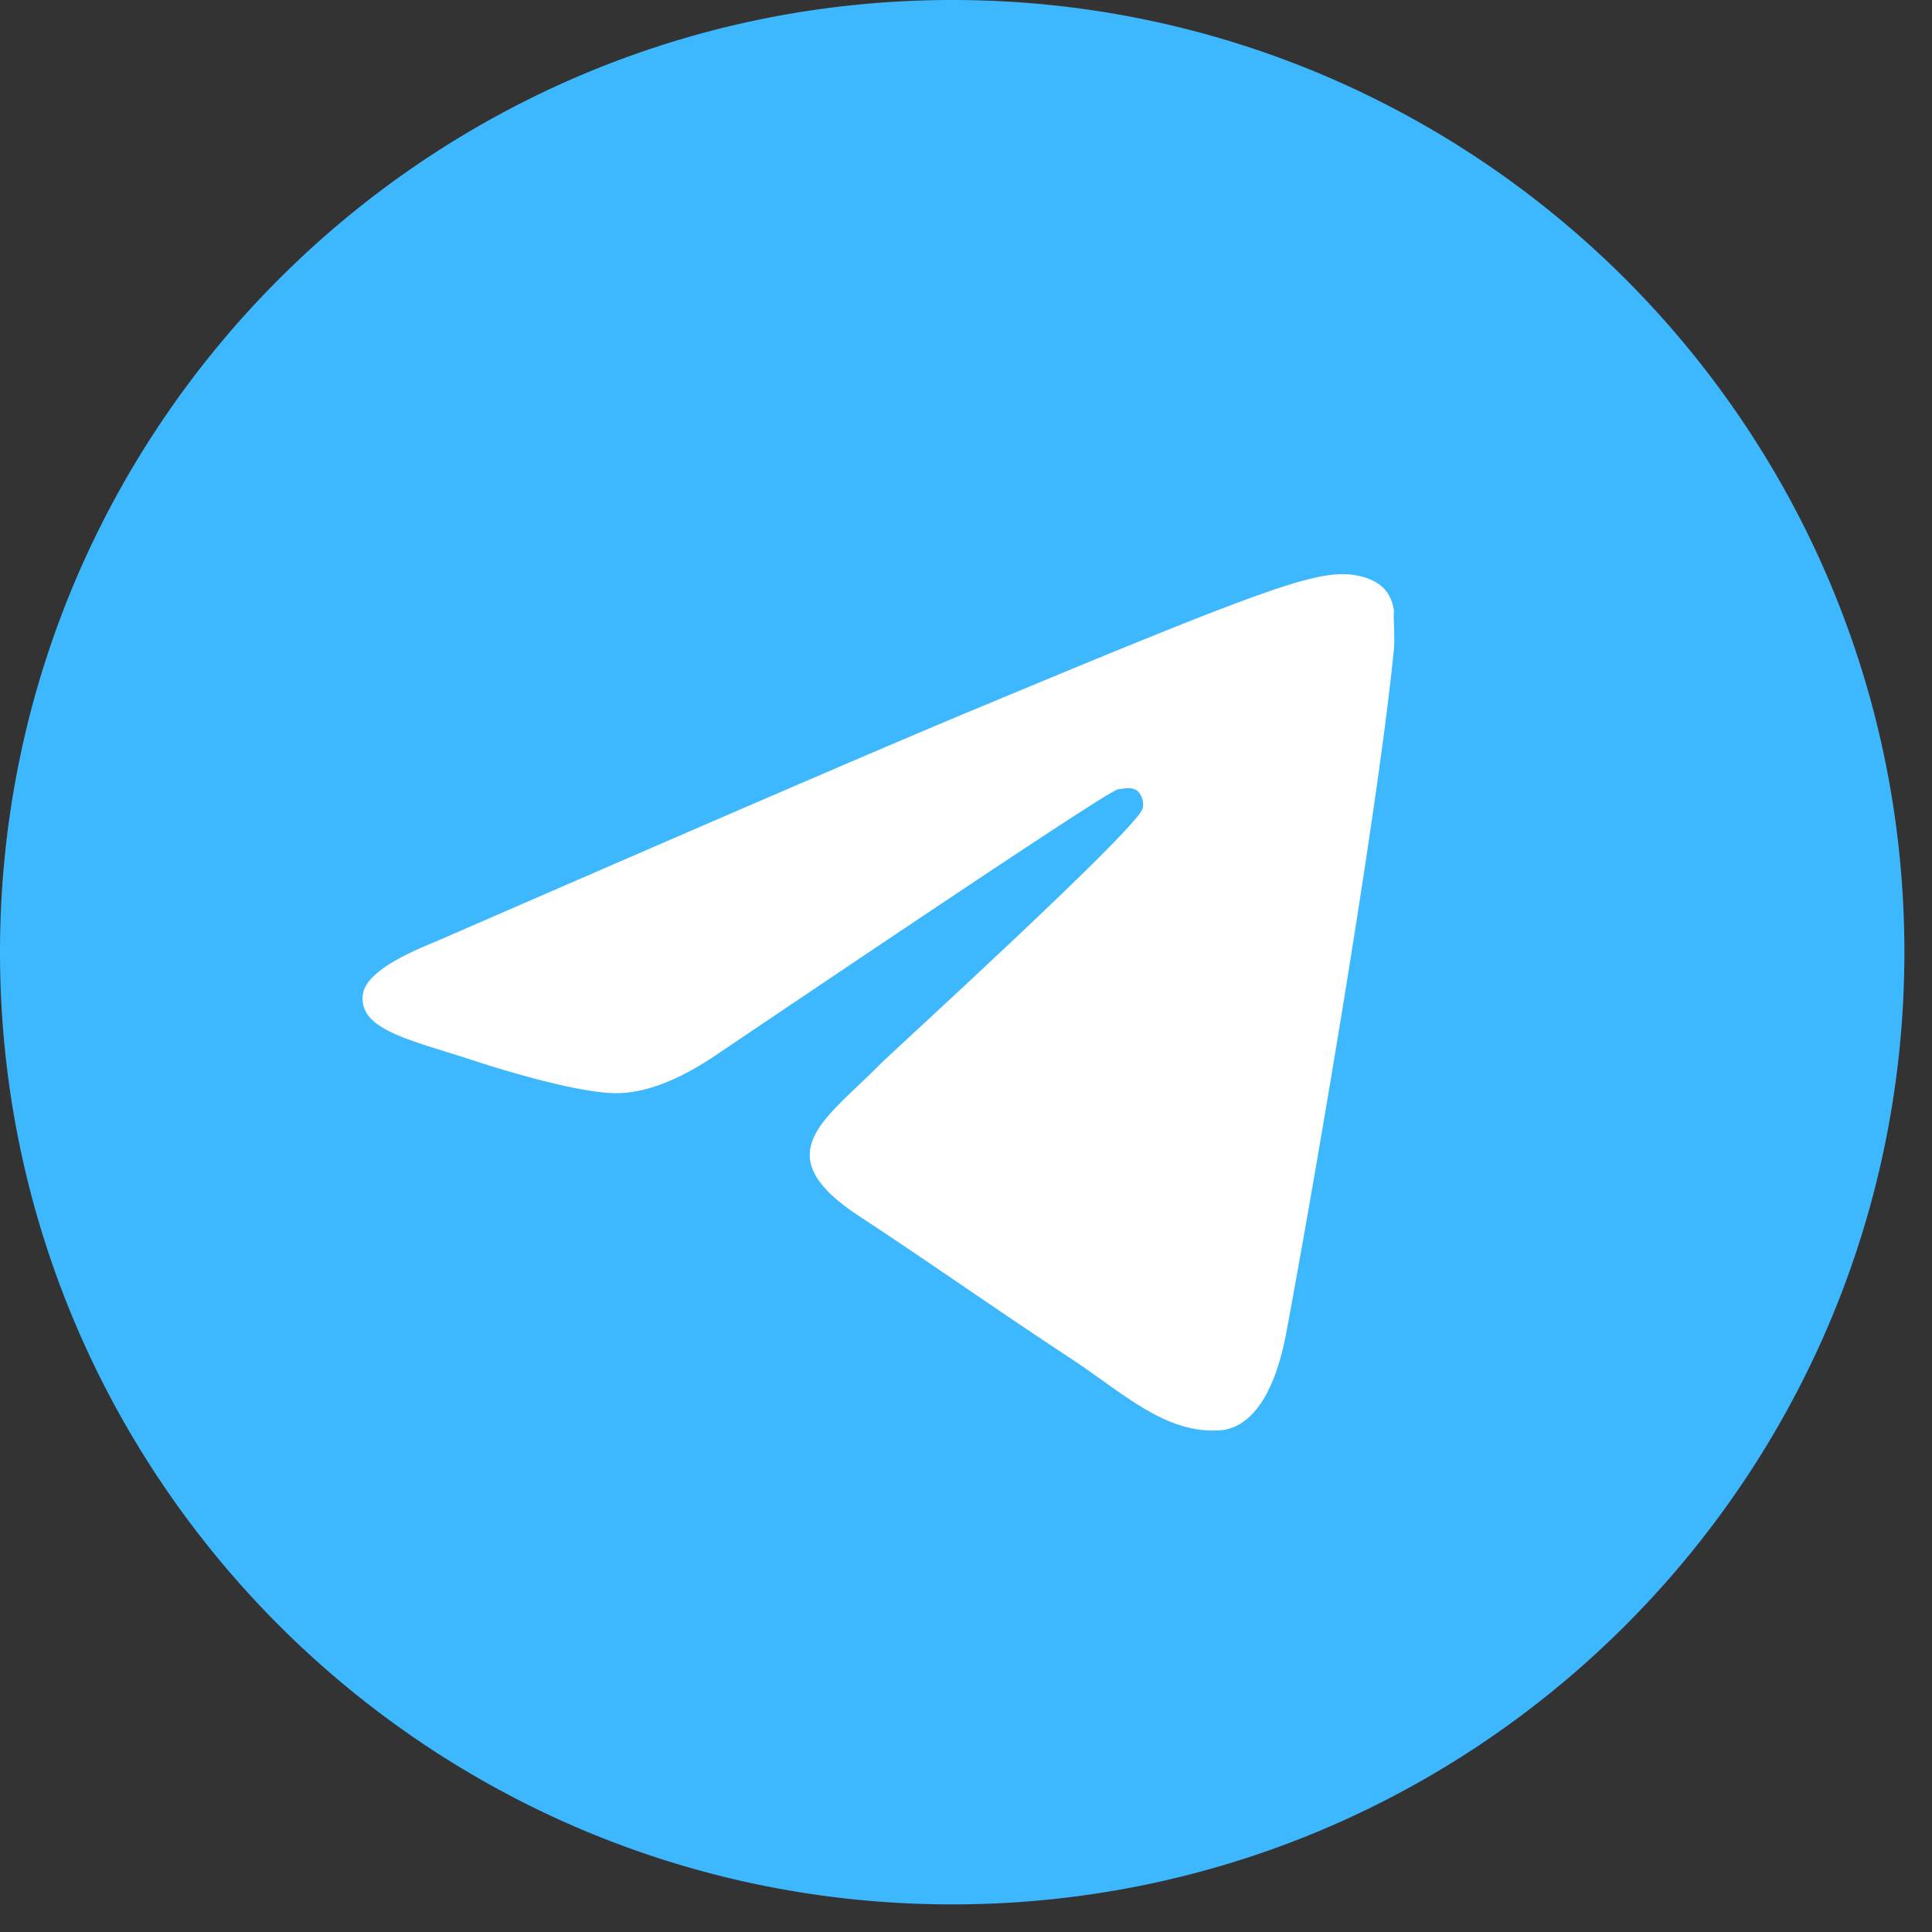 <svg xmlns="http://www.w3.org/2000/svg" width="49" height="49" fill="none"><rect width="100%" height="100%" fill="#333333" stroke="none"/><circle cx="25.875" cy="23.805" r="18.975" fill="#fff"/><path fill="#3DB8FF" d="M24.15 0C10.82 0 0 10.82 0 24.15S10.82 48.3 24.15 48.3 48.3 37.48 48.3 24.15 37.48 0 24.15 0m11.206 16.422c-.363 3.816-1.933 13.09-2.73 17.364-.338 1.811-1.014 2.415-1.642 2.487-1.4.12-2.463-.918-3.815-1.811-2.126-1.4-3.333-2.27-5.386-3.623-2.39-1.57-.845-2.439.531-3.84.363-.362 6.545-5.989 6.666-6.496a.48.48 0 0 0-.12-.434c-.146-.121-.339-.073-.508-.049-.217.049-3.598 2.294-10.191 6.738-.966.652-1.836.99-2.609.966-.869-.024-2.511-.483-3.743-.893-1.521-.483-2.704-.75-2.608-1.594.048-.435.652-.87 1.787-1.329 7.052-3.067 11.737-5.095 14.08-6.061 6.713-2.802 8.09-3.285 9.007-3.285.194 0 .653.049.942.29.242.193.314.459.338.652-.024.145.025.58 0 .918"/></svg>